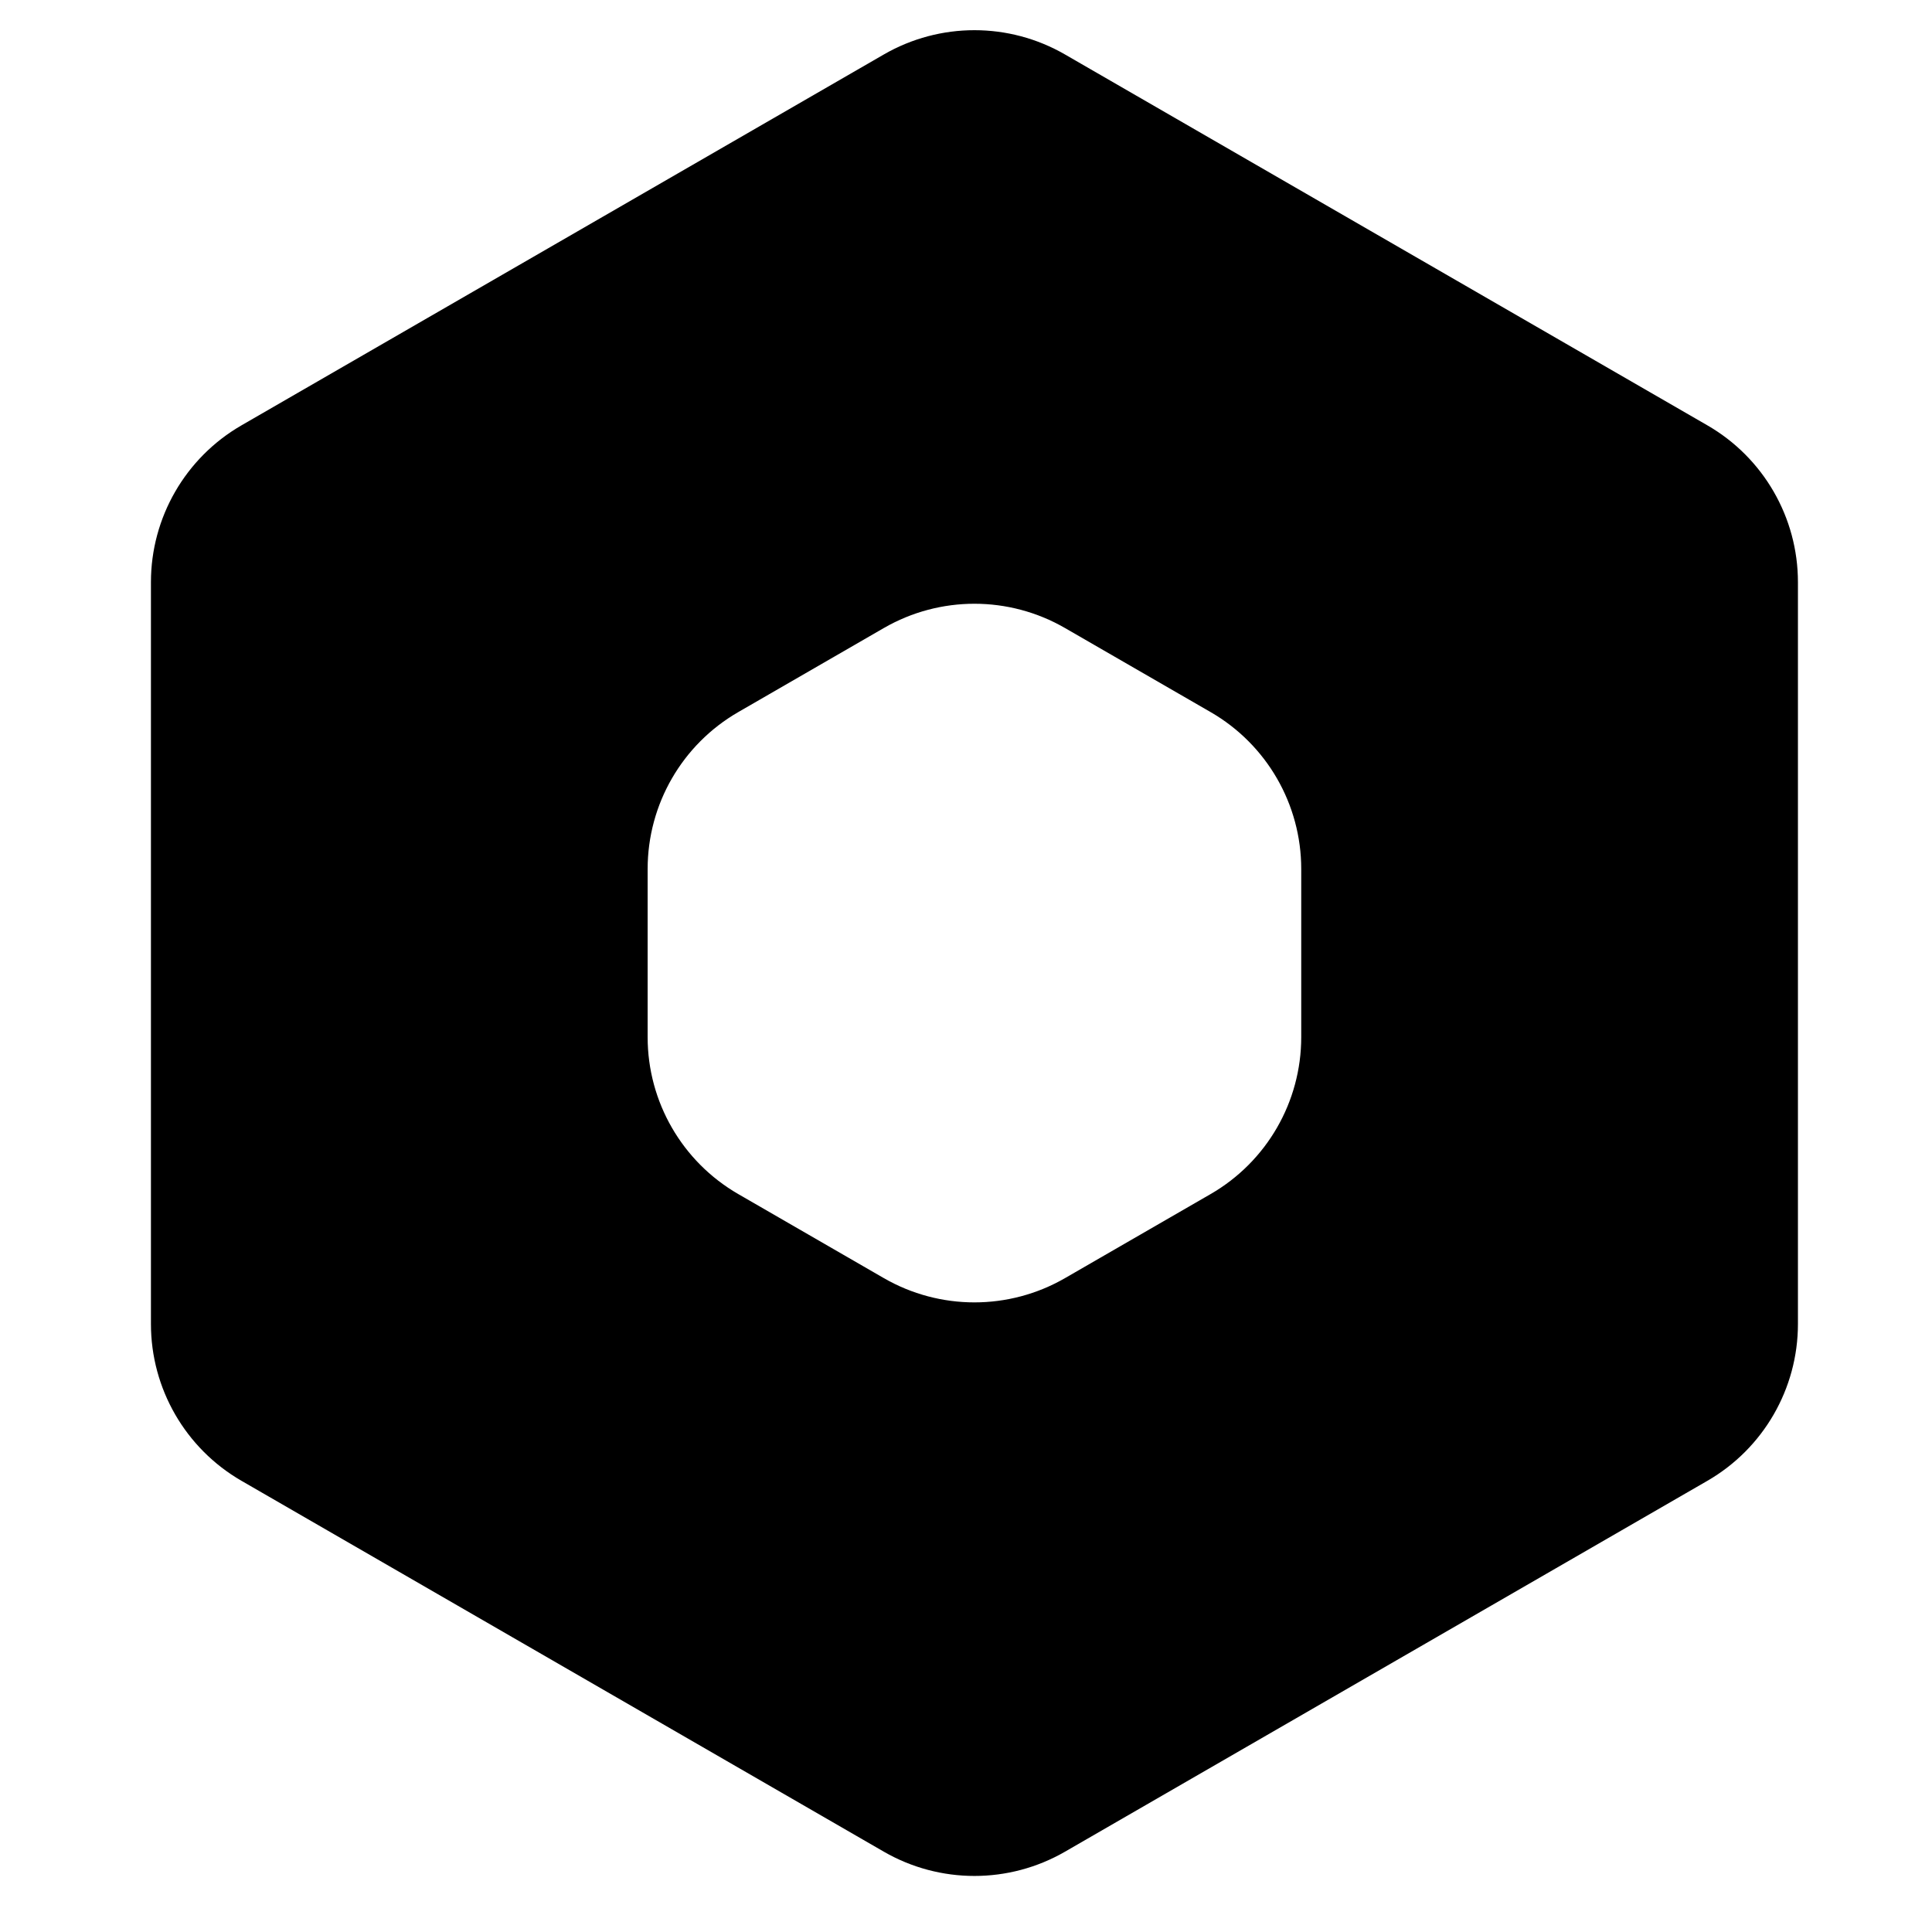<svg width="64" height="64" viewBox="0 0 64 64" fill="none" xmlns="http://www.w3.org/2000/svg">
<path fill-rule="evenodd" clip-rule="evenodd" d="M59.559 19.286C59.559 17.142 58.416 15.162 56.559 14.09L35.279 1.804C33.423 0.732 31.136 0.732 29.279 1.804L8 14.09C6.143 15.162 5 17.142 5 19.286V43.858C5 46.001 6.143 47.982 8 49.054L29.279 61.34C31.136 62.411 33.423 62.411 35.279 61.34L56.559 49.054C58.416 47.982 59.559 46.001 59.559 43.858V19.286ZM43.105 28.786C43.105 26.642 41.961 24.662 40.105 23.59L35.279 20.804C33.423 19.732 31.136 19.732 29.279 20.804L24.454 23.59C22.598 24.662 21.454 26.642 21.454 28.786V34.358C21.454 36.501 22.598 38.482 24.454 39.554L29.279 42.34C31.136 43.411 33.423 43.411 35.279 42.34L40.105 39.554C41.961 38.482 43.105 36.501 43.105 34.358V28.786Z" fill="black"/>
</svg>
